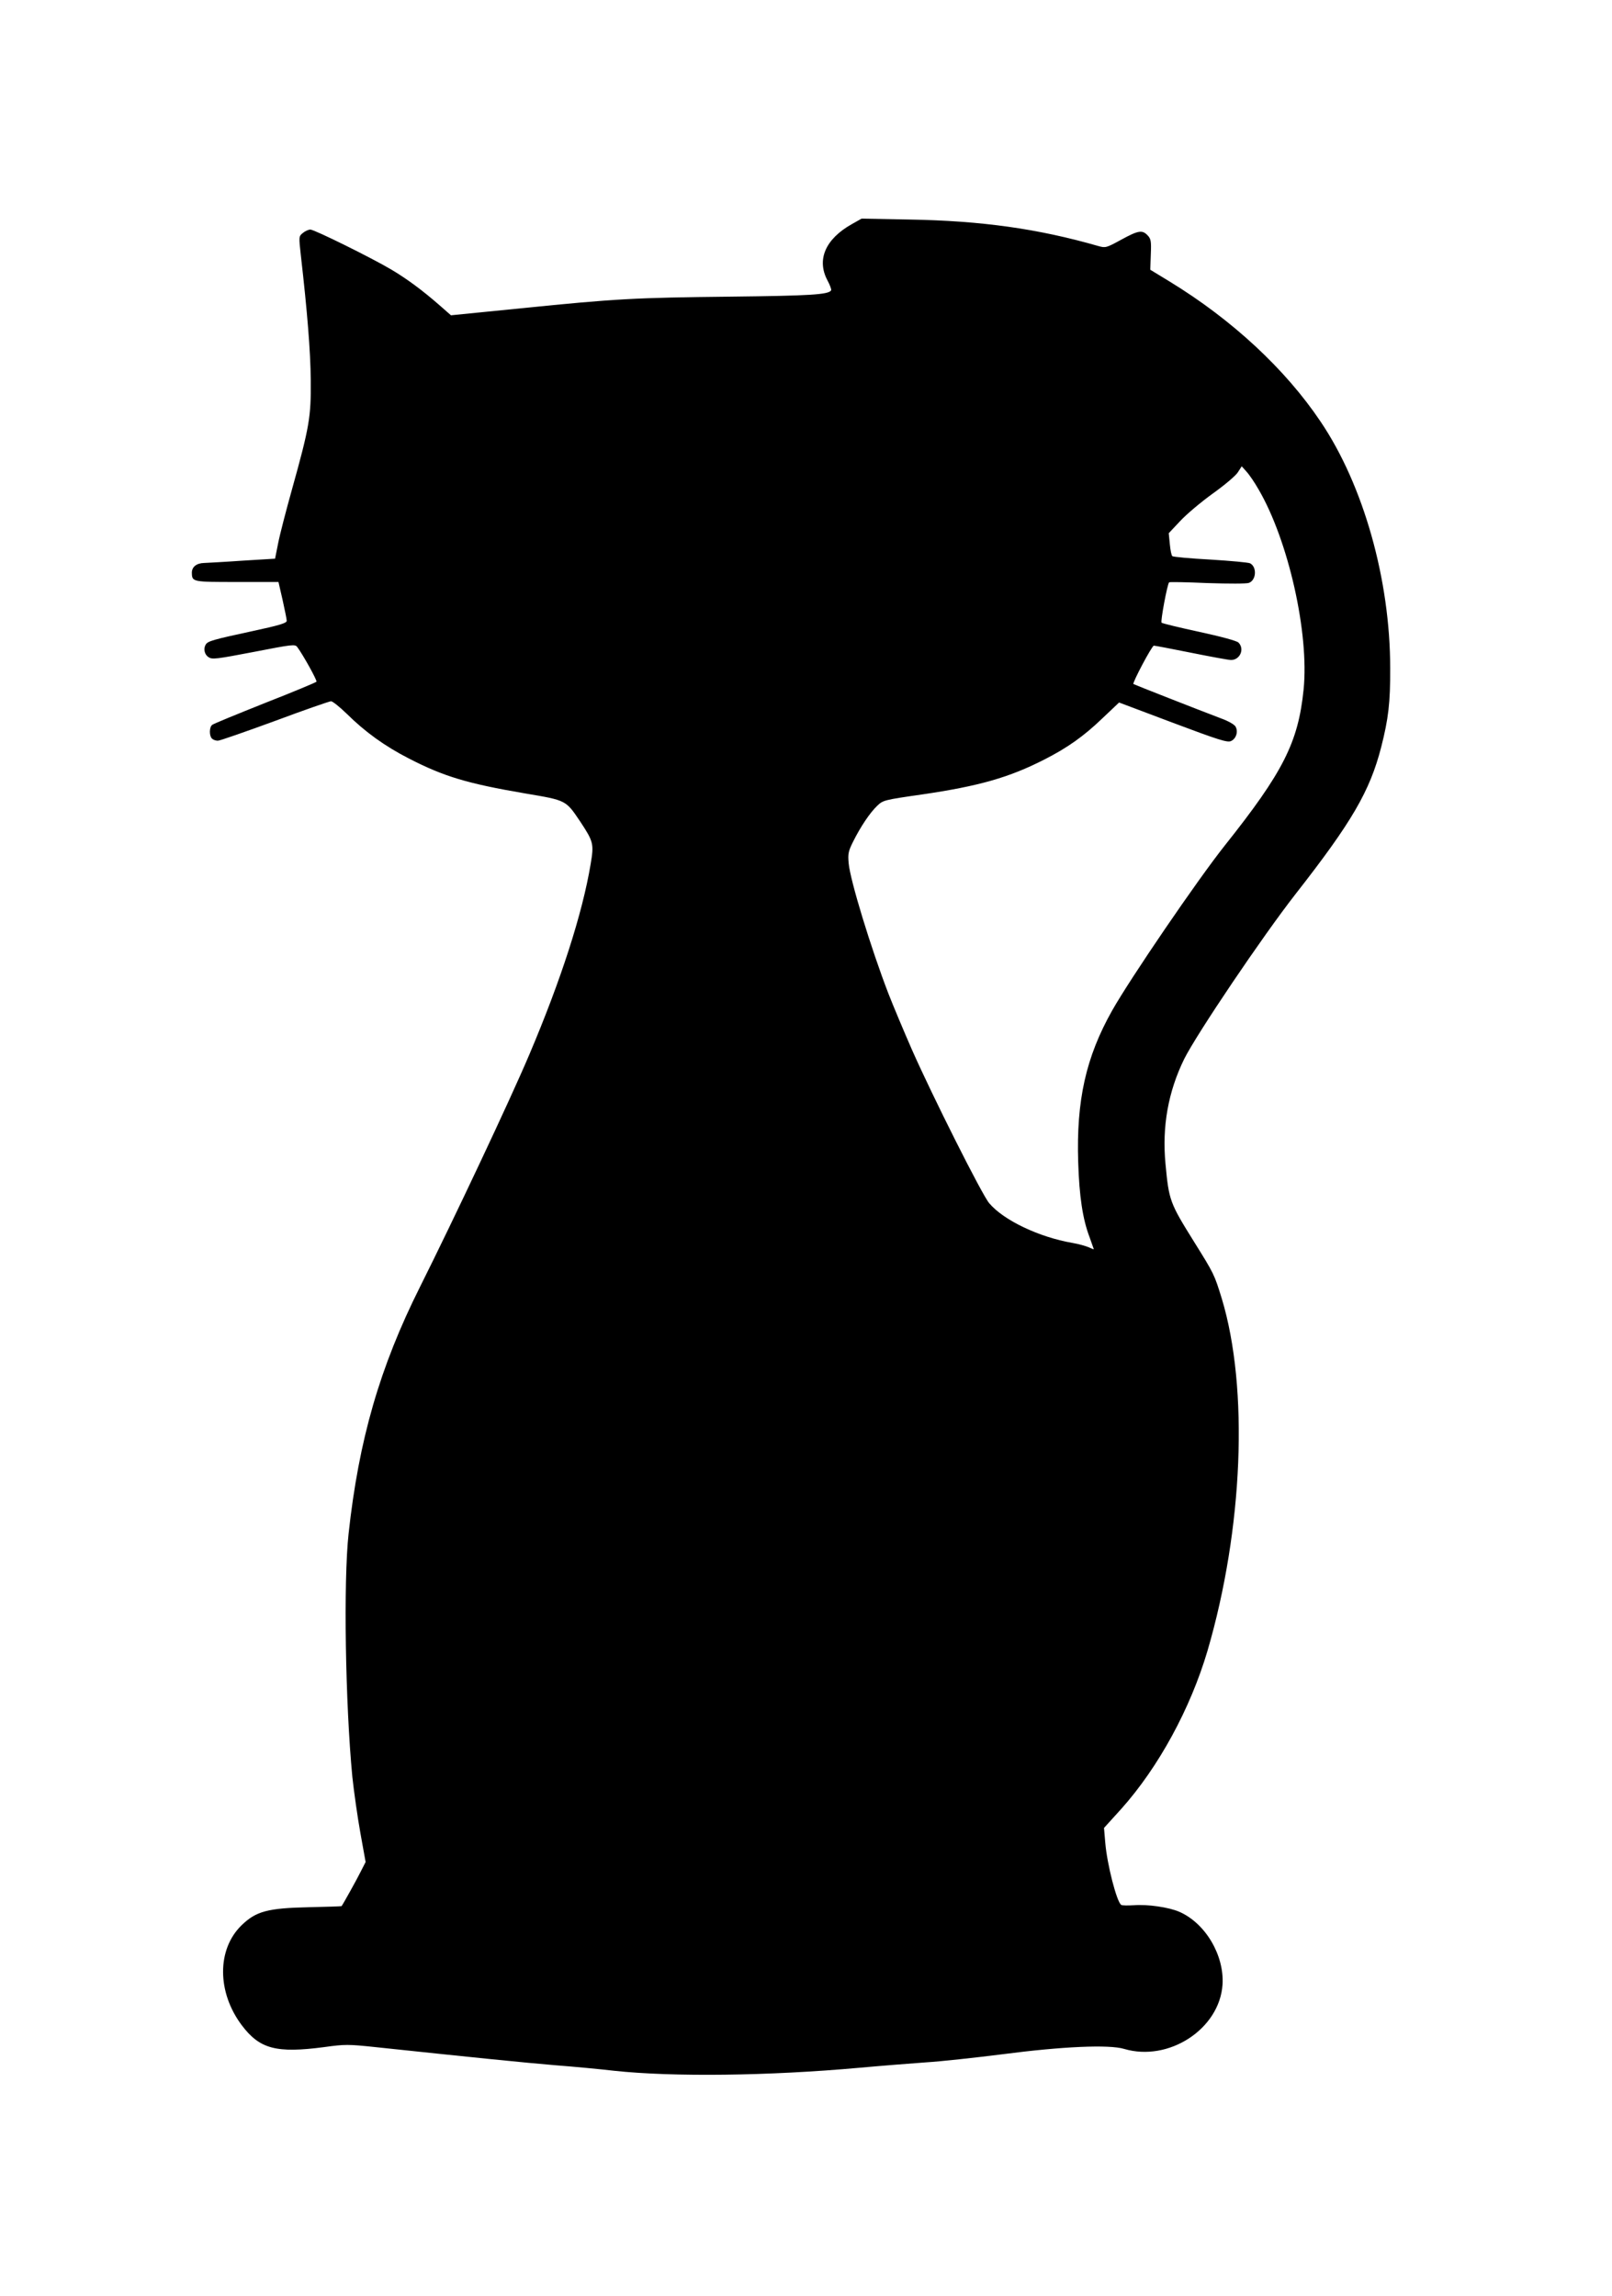 <?xml version="1.0" standalone="no"?>
<!DOCTYPE svg PUBLIC "-//W3C//DTD SVG 20010904//EN"
 "http://www.w3.org/TR/2001/REC-SVG-20010904/DTD/svg10.dtd">
<svg version="1.0" xmlns="http://www.w3.org/2000/svg"
 width="899pt" height="1280pt" viewBox="0 0 899 1280"
 preserveAspectRatio="xMidYMid meet">
<g transform="translate(0,1280) scale(0.1,-0.1)"
fill="#000000" stroke="none">
<path d="M4750 11550 c-147 -83 -197 -198 -135 -314 14 -26 23 -51 20 -55 -14
-24 -120 -30 -560 -35 -538 -6 -635 -11 -1170 -65 l-390 -39 -65 57 c-95 83
-179 145 -266 197 -113 67 -431 224 -453 224 -10 0 -29 -8 -42 -19 -23 -19
-23 -19 -11 -127 35 -304 54 -536 55 -694 2 -204 -7 -259 -105 -610 -33 -118
-68 -253 -77 -300 l-17 -85 -180 -11 c-98 -7 -196 -12 -216 -13 -42 -1 -68
-22 -68 -54 1 -52 2 -52 251 -52 l232 0 23 -100 c12 -55 23 -107 23 -116 1
-13 -38 -25 -196 -59 -214 -46 -244 -55 -255 -73 -15 -23 -8 -57 15 -71 20
-14 43 -11 252 29 216 42 231 44 243 27 32 -43 111 -185 107 -193 -3 -4 -132
-58 -288 -119 -155 -62 -288 -116 -294 -122 -16 -13 -17 -60 -1 -76 7 -7 21
-12 33 -12 11 0 154 50 318 110 163 61 305 110 313 110 9 0 49 -32 88 -70 102
-101 213 -181 346 -249 196 -101 327 -140 649 -195 231 -39 226 -37 307 -157
74 -112 77 -124 58 -237 -46 -276 -165 -645 -342 -1062 -107 -253 -422 -920
-610 -1296 -224 -447 -341 -852 -398 -1376 -29 -267 -18 -947 21 -1355 9 -84
29 -225 45 -314 l29 -161 -26 -51 c-20 -41 -99 -183 -108 -195 -1 -1 -82 -4
-181 -6 -230 -5 -296 -22 -377 -101 -138 -134 -137 -374 2 -558 100 -132 192
-156 459 -121 115 16 134 16 285 0 538 -57 834 -87 1002 -101 105 -8 253 -22
330 -31 326 -35 862 -29 1370 17 121 11 288 24 370 30 83 5 274 26 425 45 337
44 595 55 679 30 249 -74 533 111 549 359 10 163 -95 341 -240 405 -59 26
-179 43 -254 37 -34 -2 -66 -2 -71 2 -25 16 -79 226 -89 347 l-7 82 97 107
c208 233 385 559 480 880 199 680 231 1464 80 1964 -42 136 -43 138 -154 316
-136 218 -141 231 -160 435 -20 209 15 403 104 585 70 140 436 683 622 921
313 400 414 573 477 819 40 157 51 247 50 440 0 492 -149 1020 -388 1374 -196
292 -492 567 -840 780 l-110 67 3 85 c3 74 1 87 -18 107 -30 31 -51 28 -148
-25 -82 -45 -87 -46 -126 -35 -338 97 -651 141 -1056 148 l-265 5 -55 -31z
m2269 -1479 c166 -284 283 -802 251 -1116 -30 -294 -113 -459 -440 -870 -151
-190 -527 -741 -628 -920 -146 -259 -200 -501 -189 -845 6 -191 25 -317 63
-417 13 -36 24 -67 24 -68 0 -2 -12 3 -27 10 -16 7 -57 19 -93 25 -185 32
-383 126 -463 221 -39 44 -319 602 -432 858 -42 96 -101 236 -130 310 -98 254
-214 634 -222 727 -5 53 -2 68 25 122 41 82 93 160 134 199 32 31 38 33 248
63 321 47 488 95 684 195 128 65 220 130 323 229 l94 89 300 -113 c258 -97
304 -111 324 -102 29 13 41 52 26 80 -6 12 -41 32 -83 47 -124 47 -483 188
-487 191 -7 6 103 214 114 214 6 0 101 -18 210 -40 109 -22 208 -40 220 -40
51 0 77 62 42 97 -9 10 -99 34 -219 60 -111 24 -206 47 -210 51 -7 7 32 215
42 225 3 3 99 1 213 -4 120 -4 219 -4 232 1 41 15 46 88 7 109 -9 5 -109 14
-222 21 -113 6 -208 15 -212 19 -5 4 -11 34 -14 67 l-6 61 63 67 c34 37 116
106 181 153 66 47 129 100 141 119 l22 34 26 -29 c15 -16 46 -61 68 -100z"/>
</g>
</svg>
